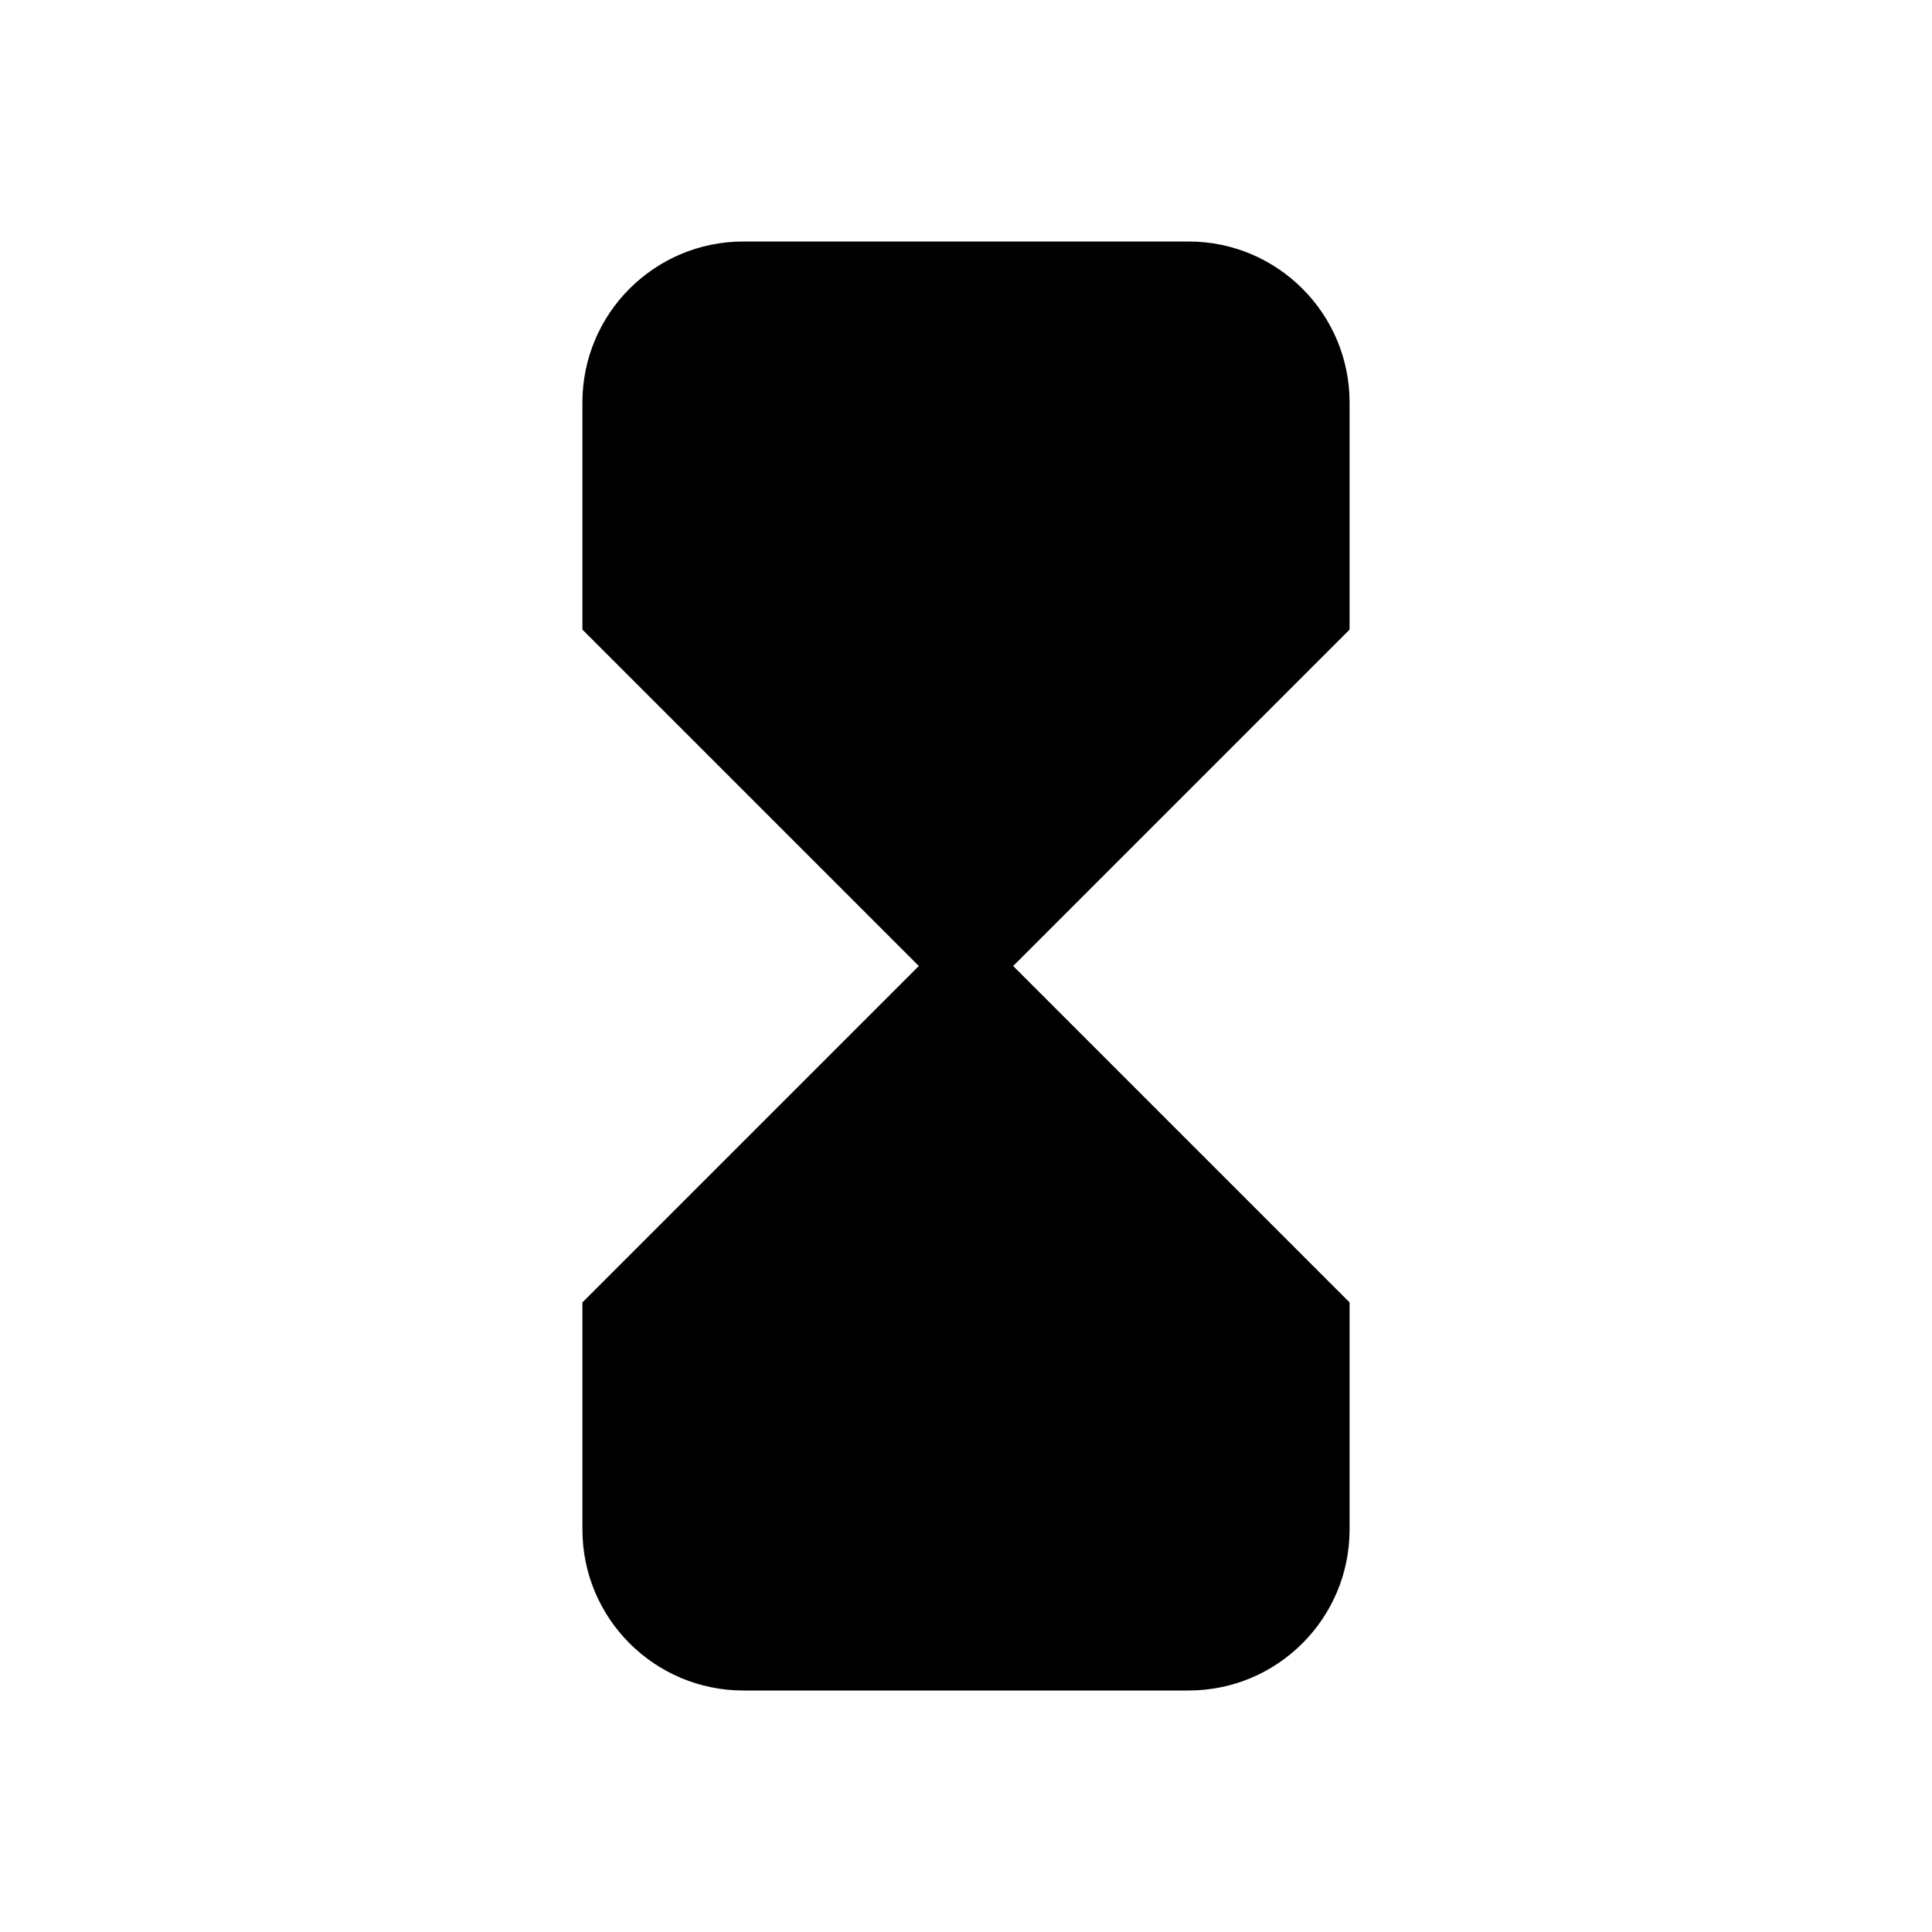 <svg role="img" xmlns="http://www.w3.org/2000/svg" width="24" height="24" viewBox="0 0 24 24" aria-labelledby="hourglassIconTitle">
    <title id="hourglassIconTitle">Hourglass</title>    
    <path d="M16.765,7.821 L16.765,5 C16.765,3.895 15.869,3 14.765,3 L9.235,3 C8.131,3 7.235,3.895 7.235,5 L7.235,7.821 L11.414,12 L7.235,16.179 L7.235,19 C7.235,20.105 8.131,21 9.235,21 L14.765,21 C15.869,21 16.765,20.105 16.765,19 L16.765,16.179 L12.586,12 L16.765,7.821 Z"/>
</svg>